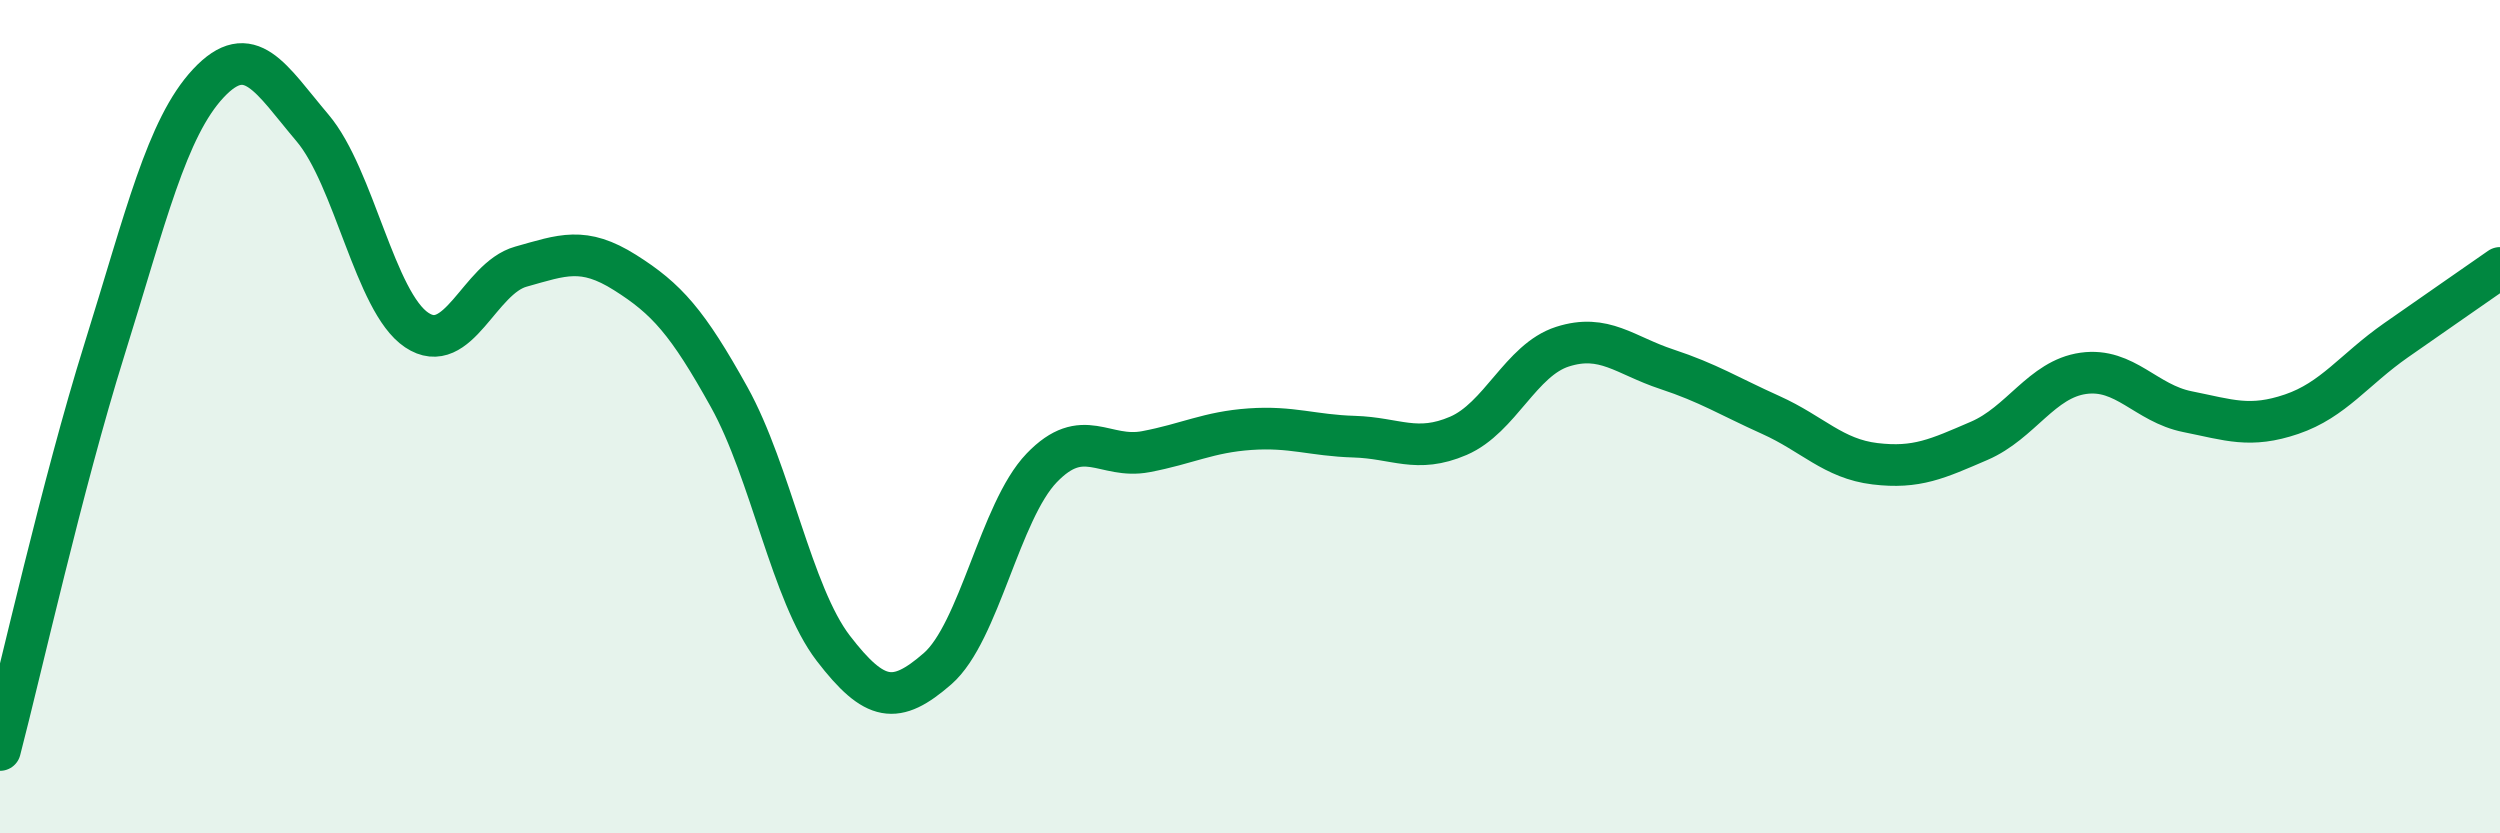 
    <svg width="60" height="20" viewBox="0 0 60 20" xmlns="http://www.w3.org/2000/svg">
      <path
        d="M 0,18 C 0.5,16.08 1.5,11.61 2.5,8.41 C 3.5,5.21 4,3.07 5,2 C 6,0.93 6.5,1.89 7.5,3.07 C 8.5,4.25 9,7.25 10,7.92 C 11,8.59 11.5,6.68 12.5,6.4 C 13.5,6.12 14,5.91 15,6.54 C 16,7.17 16.5,7.73 17.5,9.53 C 18.5,11.33 19,14.26 20,15.56 C 21,16.86 21.5,16.92 22.5,16.05 C 23.5,15.18 24,12.27 25,11.23 C 26,10.19 26.5,11.03 27.5,10.84 C 28.5,10.65 29,10.37 30,10.3 C 31,10.23 31.5,10.45 32.5,10.48 C 33.5,10.51 34,10.89 35,10.46 C 36,10.03 36.5,8.64 37.5,8.32 C 38.5,8 39,8.53 40,8.86 C 41,9.19 41.5,9.51 42.5,9.96 C 43.5,10.41 44,11.01 45,11.13 C 46,11.25 46.5,11.01 47.5,10.58 C 48.5,10.15 49,9.1 50,8.96 C 51,8.82 51.5,9.68 52.5,9.88 C 53.5,10.08 54,10.28 55,9.94 C 56,9.6 56.5,8.87 57.5,8.17 C 58.5,7.47 59.5,6.78 60,6.43L60 20L0 20Z"
        fill="#008740"
        opacity="0.1"
        stroke-linecap="round"
        stroke-linejoin="round"
      />
      <path
        d="M 0,18 C 0.5,16.08 1.5,11.61 2.5,8.41 C 3.5,5.21 4,3.07 5,2 C 6,0.93 6.5,1.89 7.5,3.07 C 8.5,4.25 9,7.25 10,7.92 C 11,8.59 11.5,6.68 12.5,6.4 C 13.5,6.12 14,5.91 15,6.54 C 16,7.17 16.5,7.73 17.5,9.53 C 18.5,11.33 19,14.26 20,15.56 C 21,16.86 21.5,16.92 22.5,16.05 C 23.5,15.18 24,12.27 25,11.23 C 26,10.19 26.5,11.03 27.5,10.84 C 28.5,10.65 29,10.37 30,10.3 C 31,10.23 31.5,10.45 32.5,10.48 C 33.5,10.51 34,10.89 35,10.46 C 36,10.03 36.5,8.64 37.5,8.32 C 38.5,8 39,8.53 40,8.86 C 41,9.19 41.5,9.51 42.5,9.96 C 43.5,10.41 44,11.01 45,11.13 C 46,11.25 46.5,11.01 47.5,10.58 C 48.5,10.15 49,9.1 50,8.96 C 51,8.82 51.5,9.68 52.5,9.88 C 53.5,10.08 54,10.28 55,9.94 C 56,9.6 56.5,8.87 57.5,8.17 C 58.5,7.47 59.5,6.78 60,6.43"
        stroke="#008740"
        stroke-width="1"
        fill="none"
        stroke-linecap="round"
        stroke-linejoin="round"
      />
    </svg>
  
